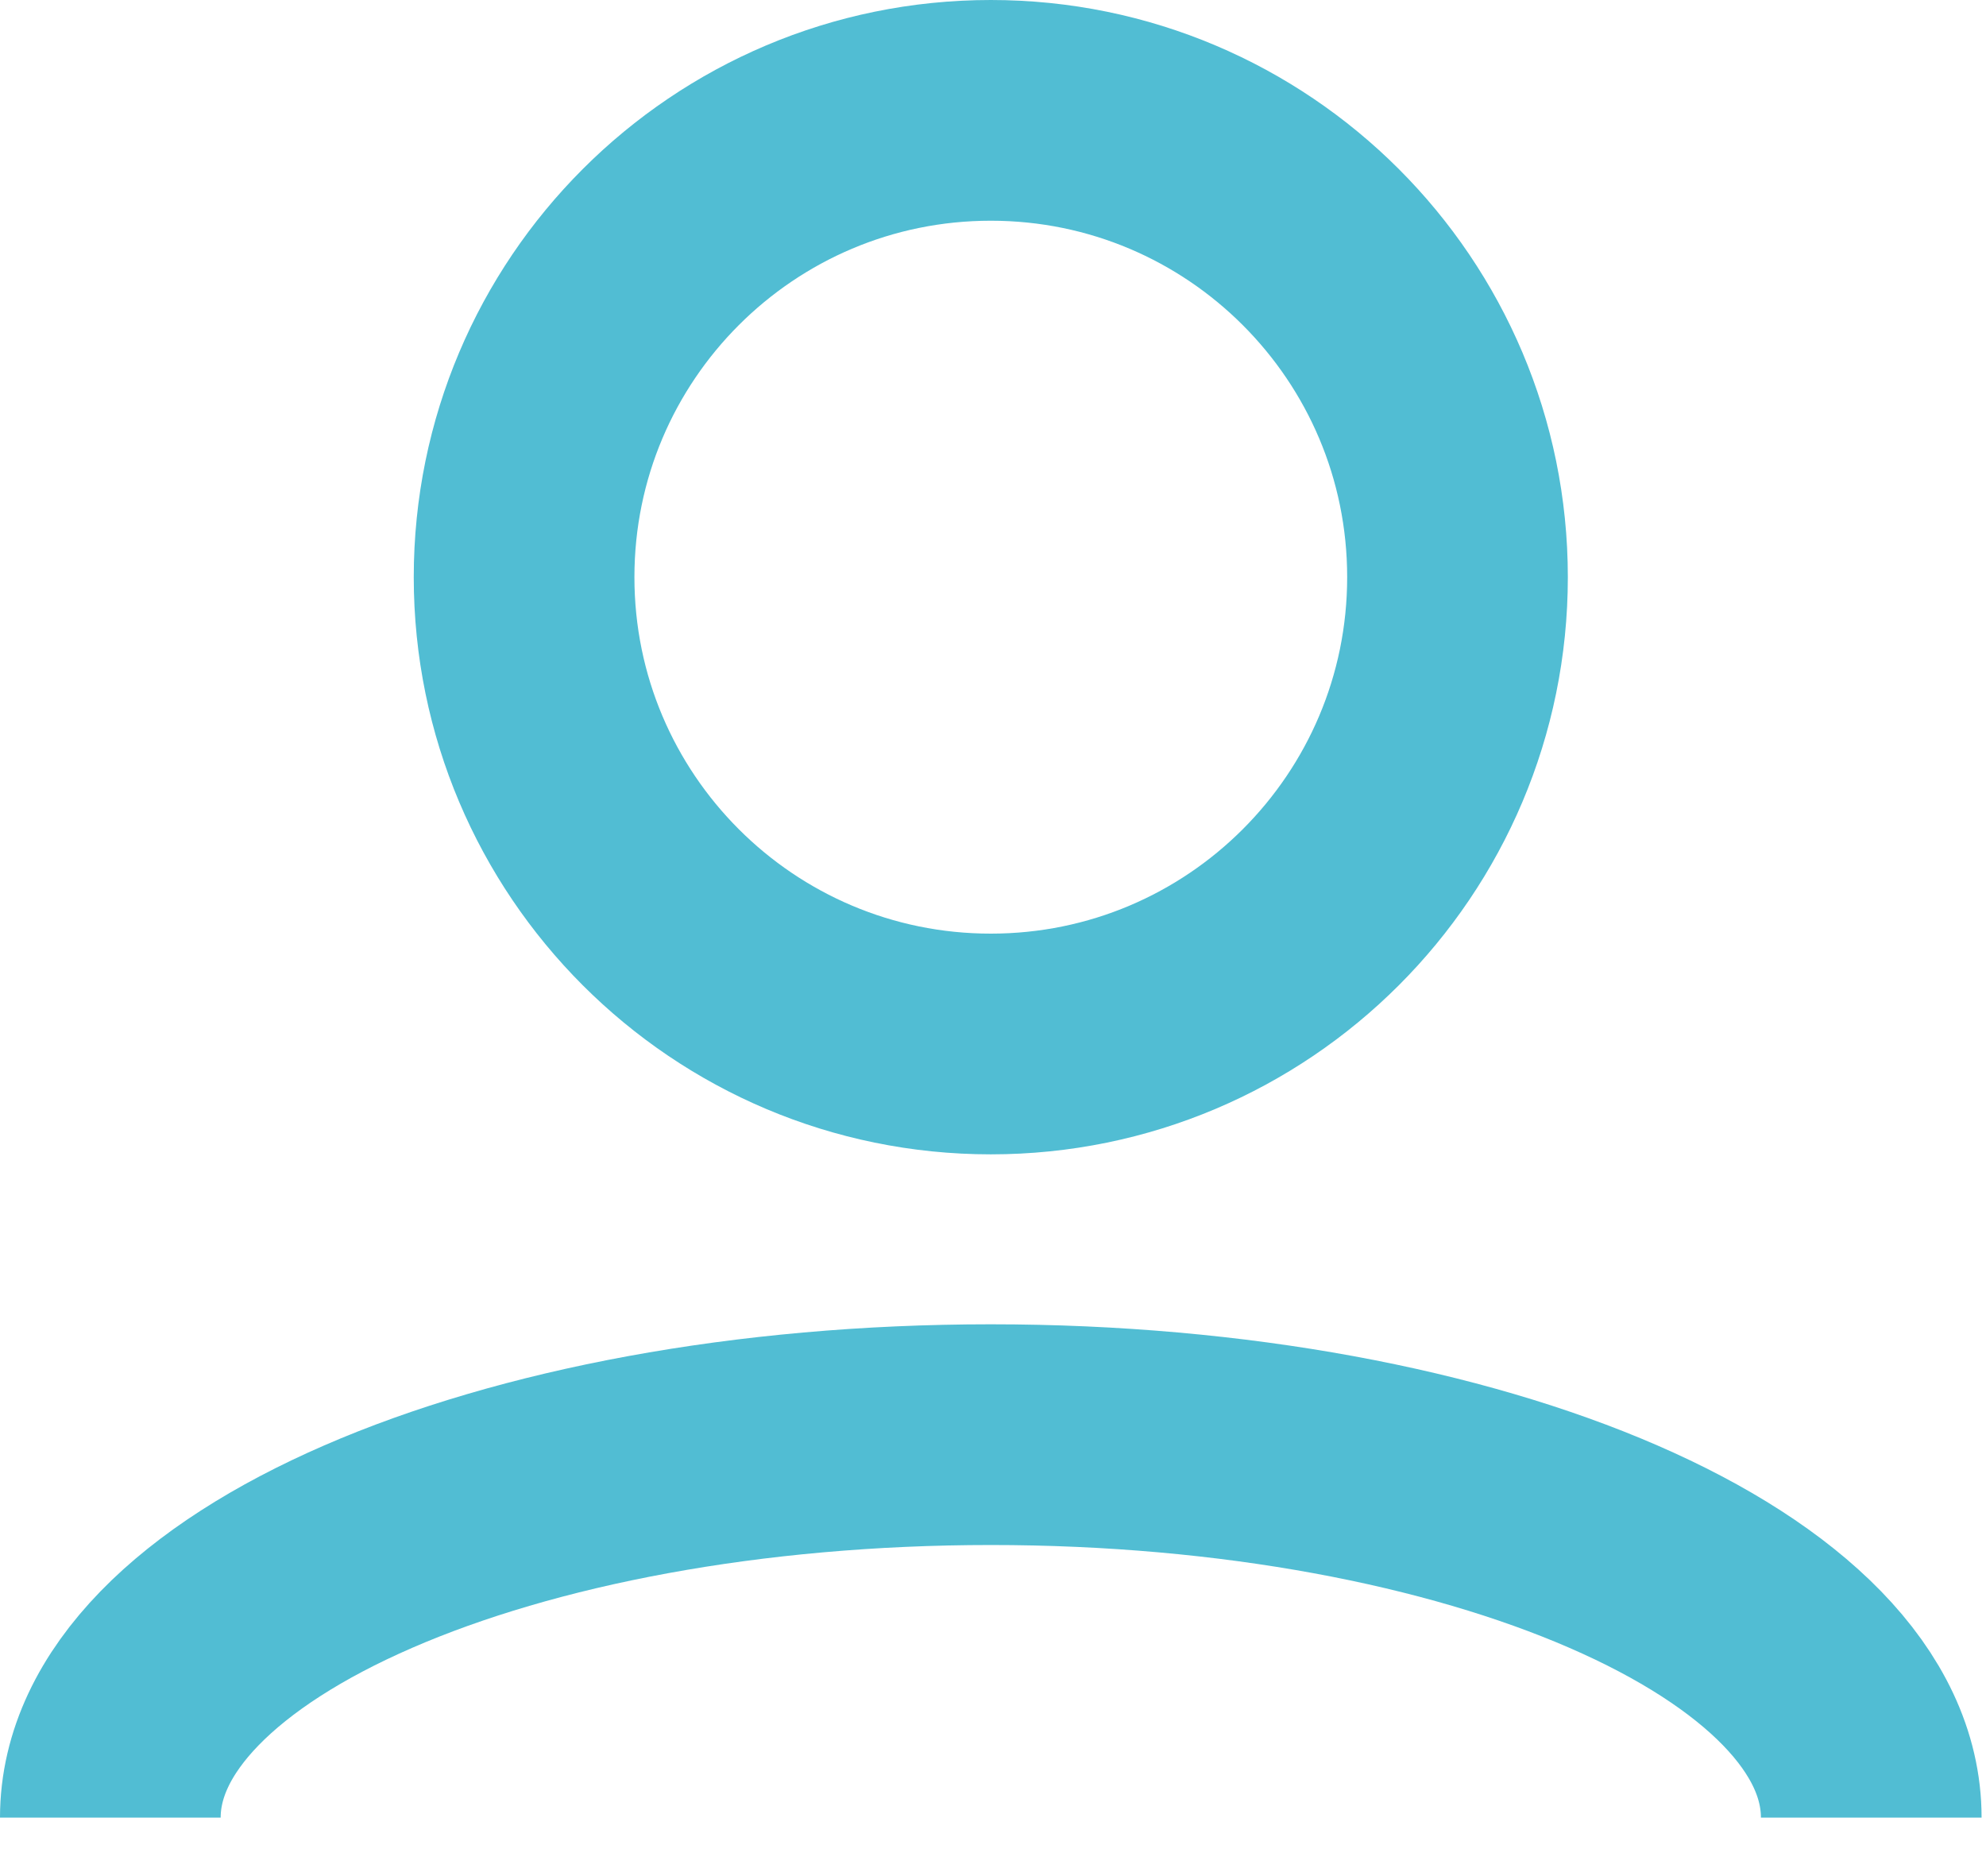 <svg width="18" height="17" viewBox="0 0 18 17" fill="none" xmlns="http://www.w3.org/2000/svg">
<g clip-path="url(#clip0_332_439)">
<path d="M8.98 9.46C11.316 9.46 13.21 7.566 13.21 5.23C13.21 2.894 11.316 1 8.98 1C6.644 1 4.75 2.894 4.75 5.23C4.75 7.566 6.644 9.46 8.98 9.46Z" stroke="#51BDD3" stroke-width="2" stroke-miterlimit="10"/>
<path d="M1 16.47C1 14.55 4.57 13 8.98 13C13.39 13 16.96 14.55 16.96 16.47" stroke="#51BDD3" stroke-width="2" stroke-miterlimit="10"/>
</g>
<defs>
<clipPath id="clip0_332_439">
<rect width="17.97" height="16.47" fill="white"/>
</clipPath>
</defs>
</svg>
